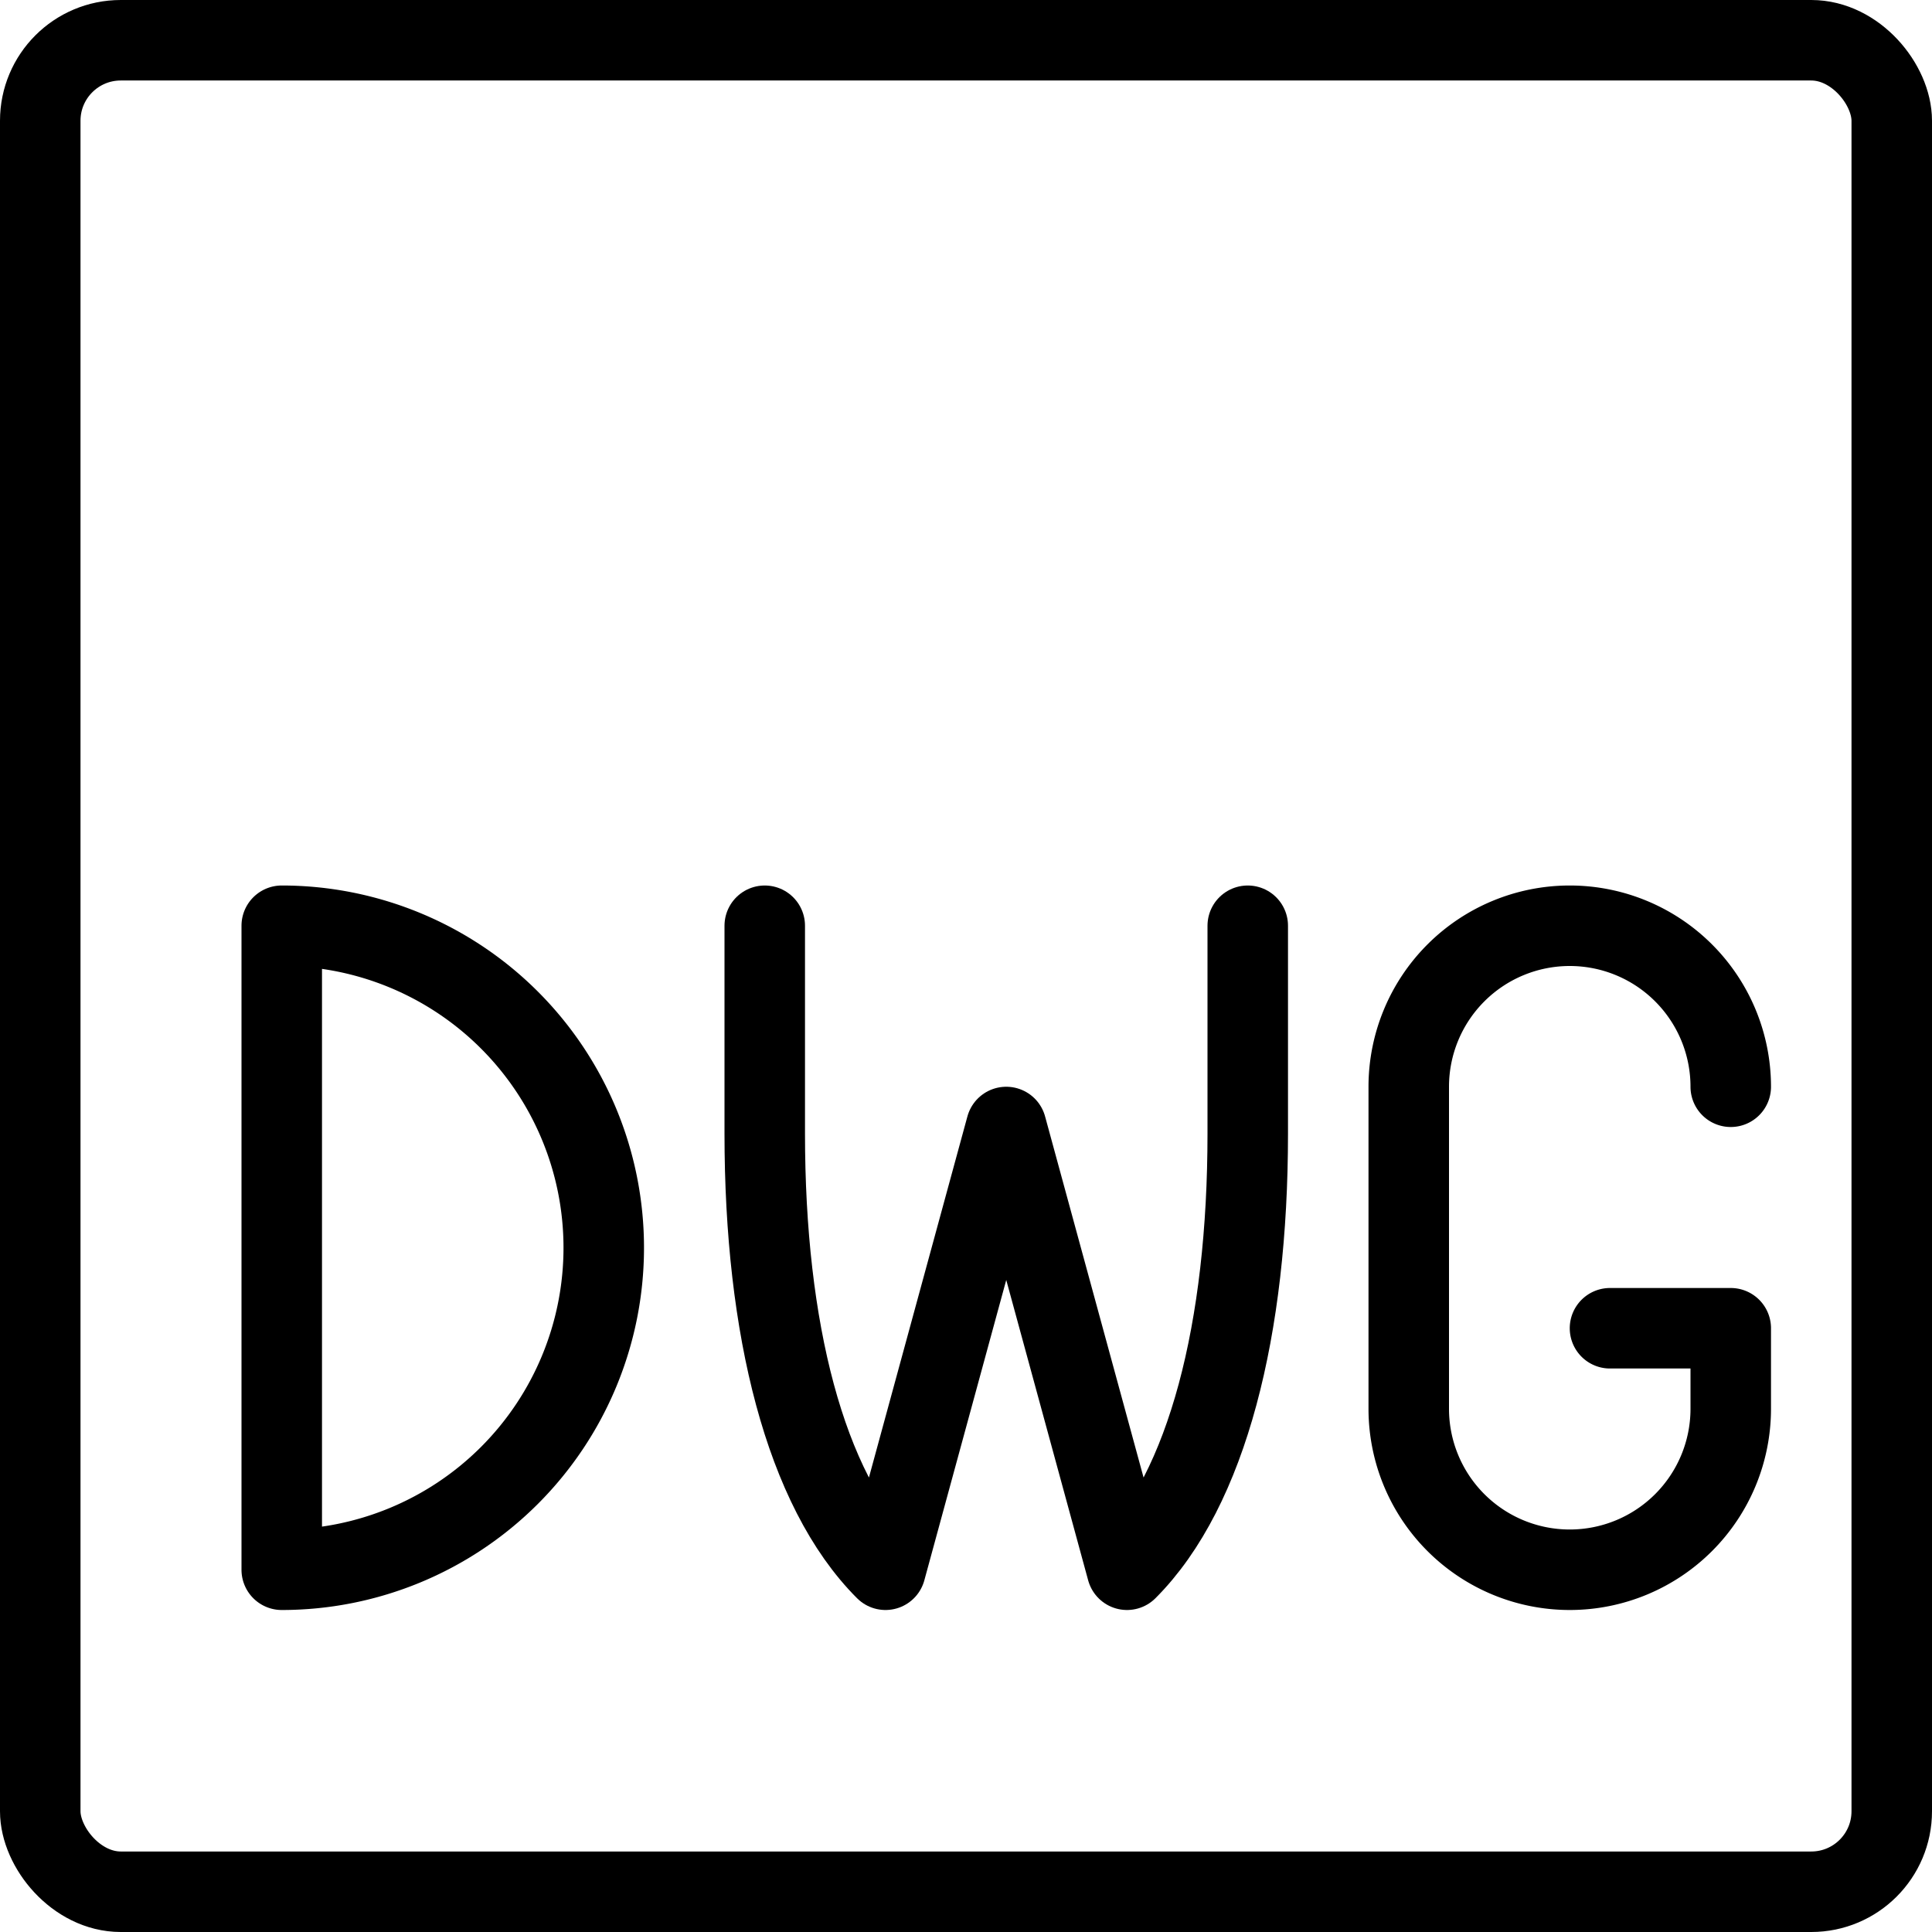 <svg xmlns="http://www.w3.org/2000/svg" viewBox="0 0 24 24"><g transform="matrix(1,0,0,1,0,0)"><defs><style>.a{fill:none;stroke:#000000;stroke-linecap:round;stroke-linejoin:round;}</style></defs><title>design-document-dwg-1</title><rect class="a" x="0.5" y="0.5" width="23" height="23" rx="1" ry="1"></rect><path class="a" d="M3.5,11.5a4,4,0,0,1,0,8Z"></path><path class="a" d="M15.5,11.5v2.585C15.5,16.5,15,18.5,14,19.5L12.5,14,11,19.5c-1-1-1.5-3-1.5-5.415V11.5"></path><path class="a" d="M21.5,13.5a2,2,0,0,0-4,0v4a2,2,0,0,0,4,0v-1H20"></path></g></svg>